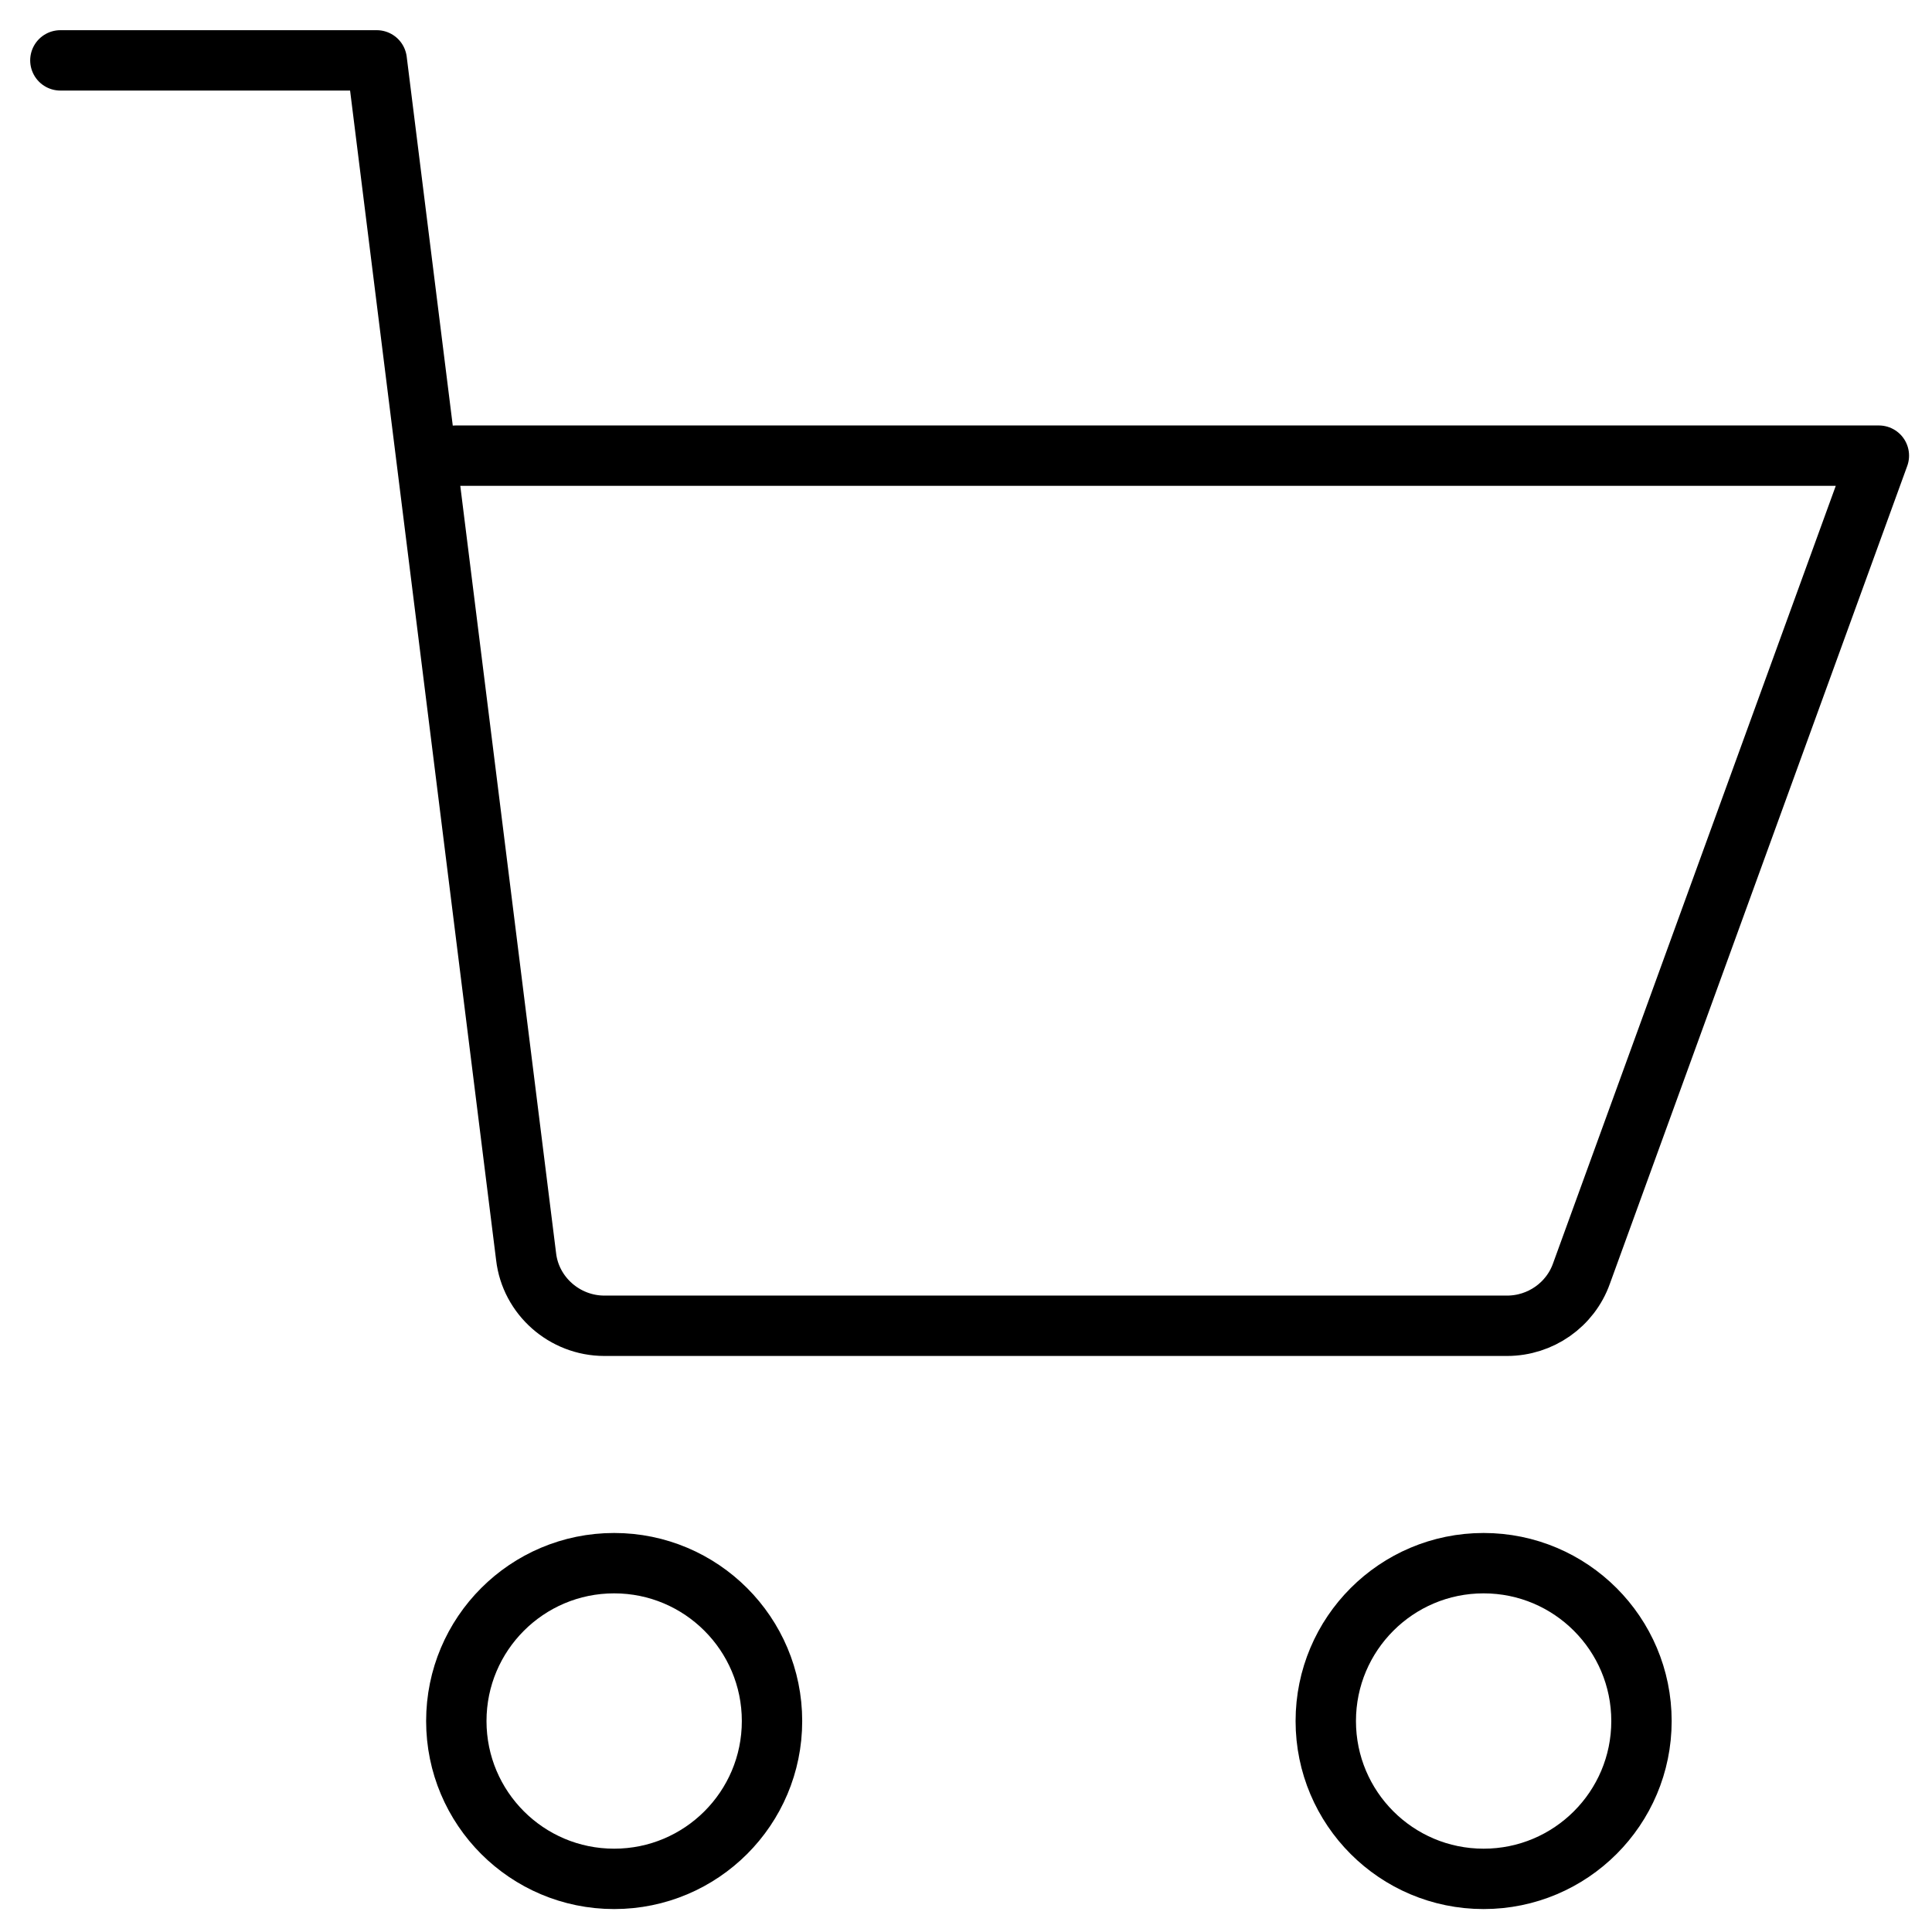 <svg width="32" height="32" viewBox="0 0 32 32" fill="none" xmlns="http://www.w3.org/2000/svg">
<path d="M7.547 7.547H31.12L26.194 21.094C26.01 21.613 25.513 21.959 24.962 21.959H10.01C9.351 21.959 8.789 21.462 8.714 20.814L6.24 1H1" stroke="black" stroke-linecap="round" stroke-linejoin="round"/>
<path d="M24.573 31.12C26.017 31.12 27.188 29.95 27.188 28.506C27.188 27.062 26.017 25.891 24.573 25.891C23.129 25.891 21.959 27.062 21.959 28.506C21.959 29.95 23.129 31.12 24.573 31.12Z" stroke="black" stroke-linecap="round" stroke-linejoin="round"/>
<path d="M10.172 31.12C11.616 31.12 12.787 29.95 12.787 28.506C12.787 27.062 11.616 25.891 10.172 25.891C8.728 25.891 7.558 27.062 7.558 28.506C7.558 29.95 8.728 31.12 10.172 31.12Z" stroke="black" stroke-linecap="round" stroke-linejoin="round"/>
</svg>
